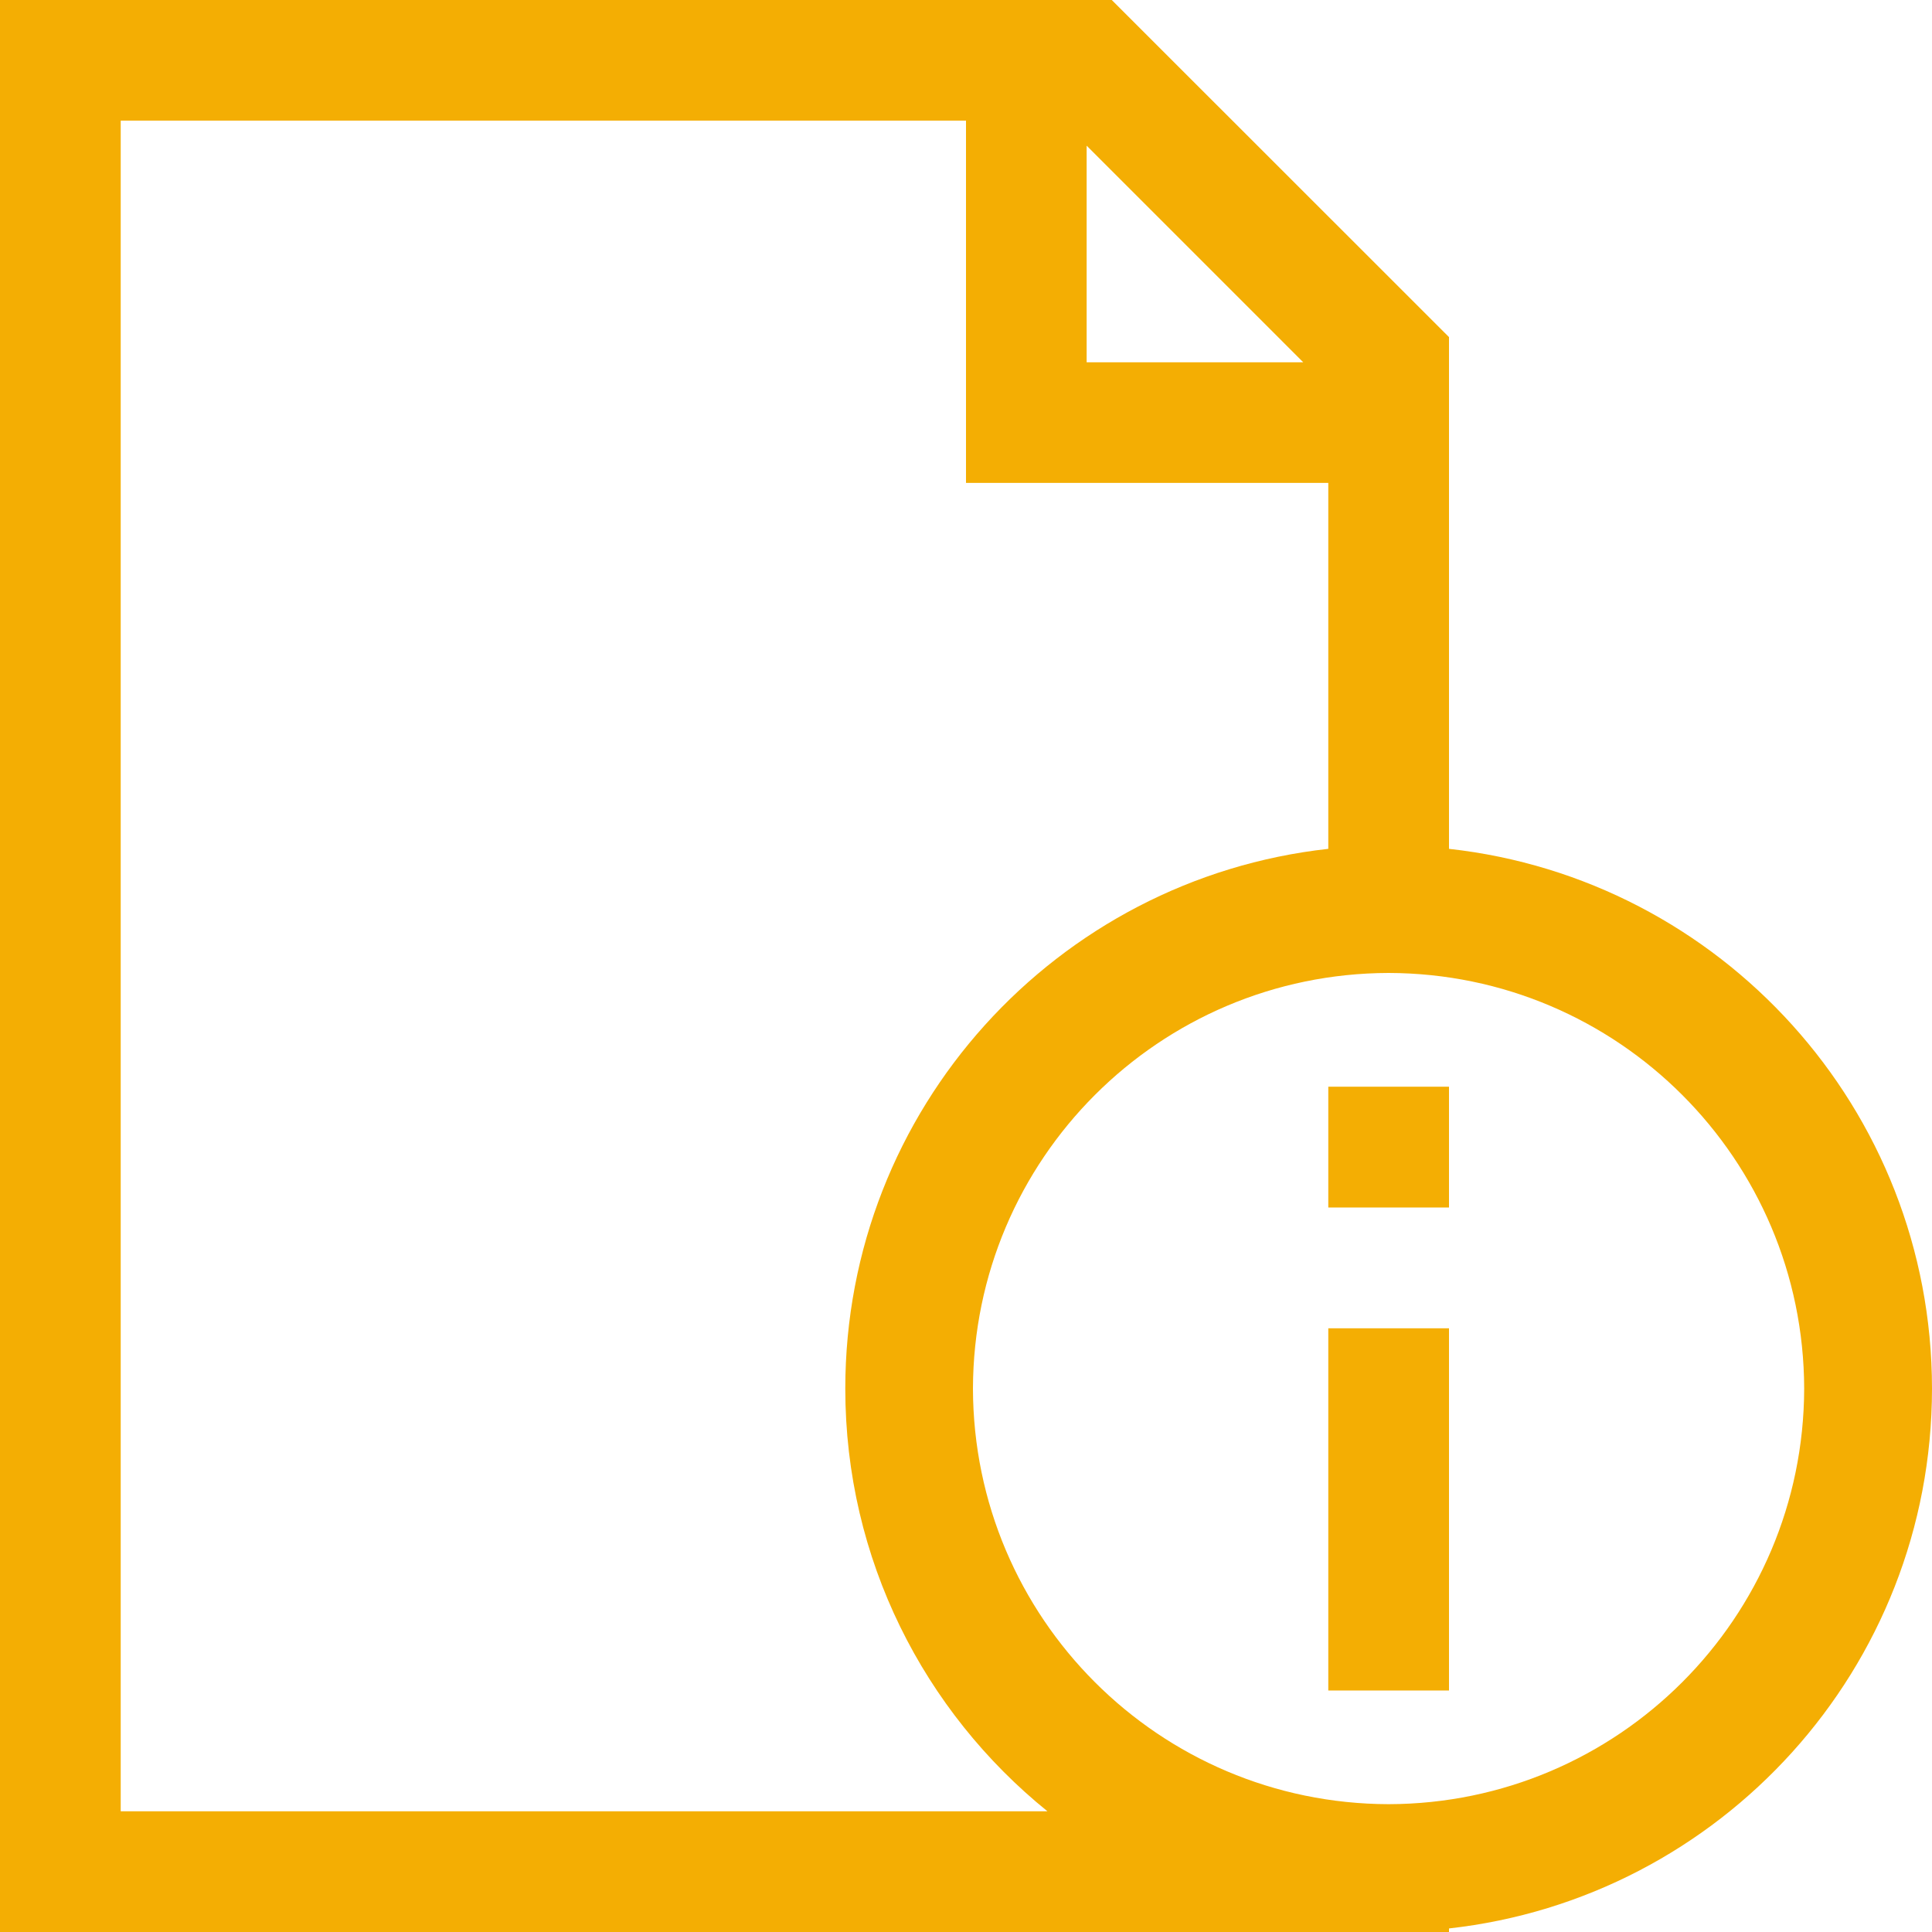 <svg width="25" height="25" viewBox="0 0 25 25" fill="none" xmlns="http://www.w3.org/2000/svg">
<g id="document_x5F_sans_x5F_information">
<path id="Vector" d="M25 17.969C24.998 14.348 22.265 11.372 18.75 10.984V4.362L14.386 0H0V25H18.75V24.954C22.265 24.563 24.998 21.588 25 17.969ZM14.061 1.885L16.864 4.688H14.061V1.885ZM1.562 23.438V1.561H12.5V6.249H17.188V10.984C13.671 11.373 10.938 14.349 10.938 17.969C10.938 20.179 11.959 22.149 13.554 23.438H1.562ZM17.969 23.346C14.999 23.339 12.597 20.937 12.59 17.969C12.597 14.999 14.999 12.597 17.969 12.59C20.937 12.597 23.339 14.999 23.346 17.969C23.339 20.937 20.937 23.339 17.969 23.346Z" fill="#F4AE03"/>
<path id="Vector_2" d="M17.188 21.875H18.75V17.188H17.188V21.875ZM17.188 14.062V15.625H18.75V14.062H17.188Z" fill="#F4AE03"/>
</g>
</svg>
